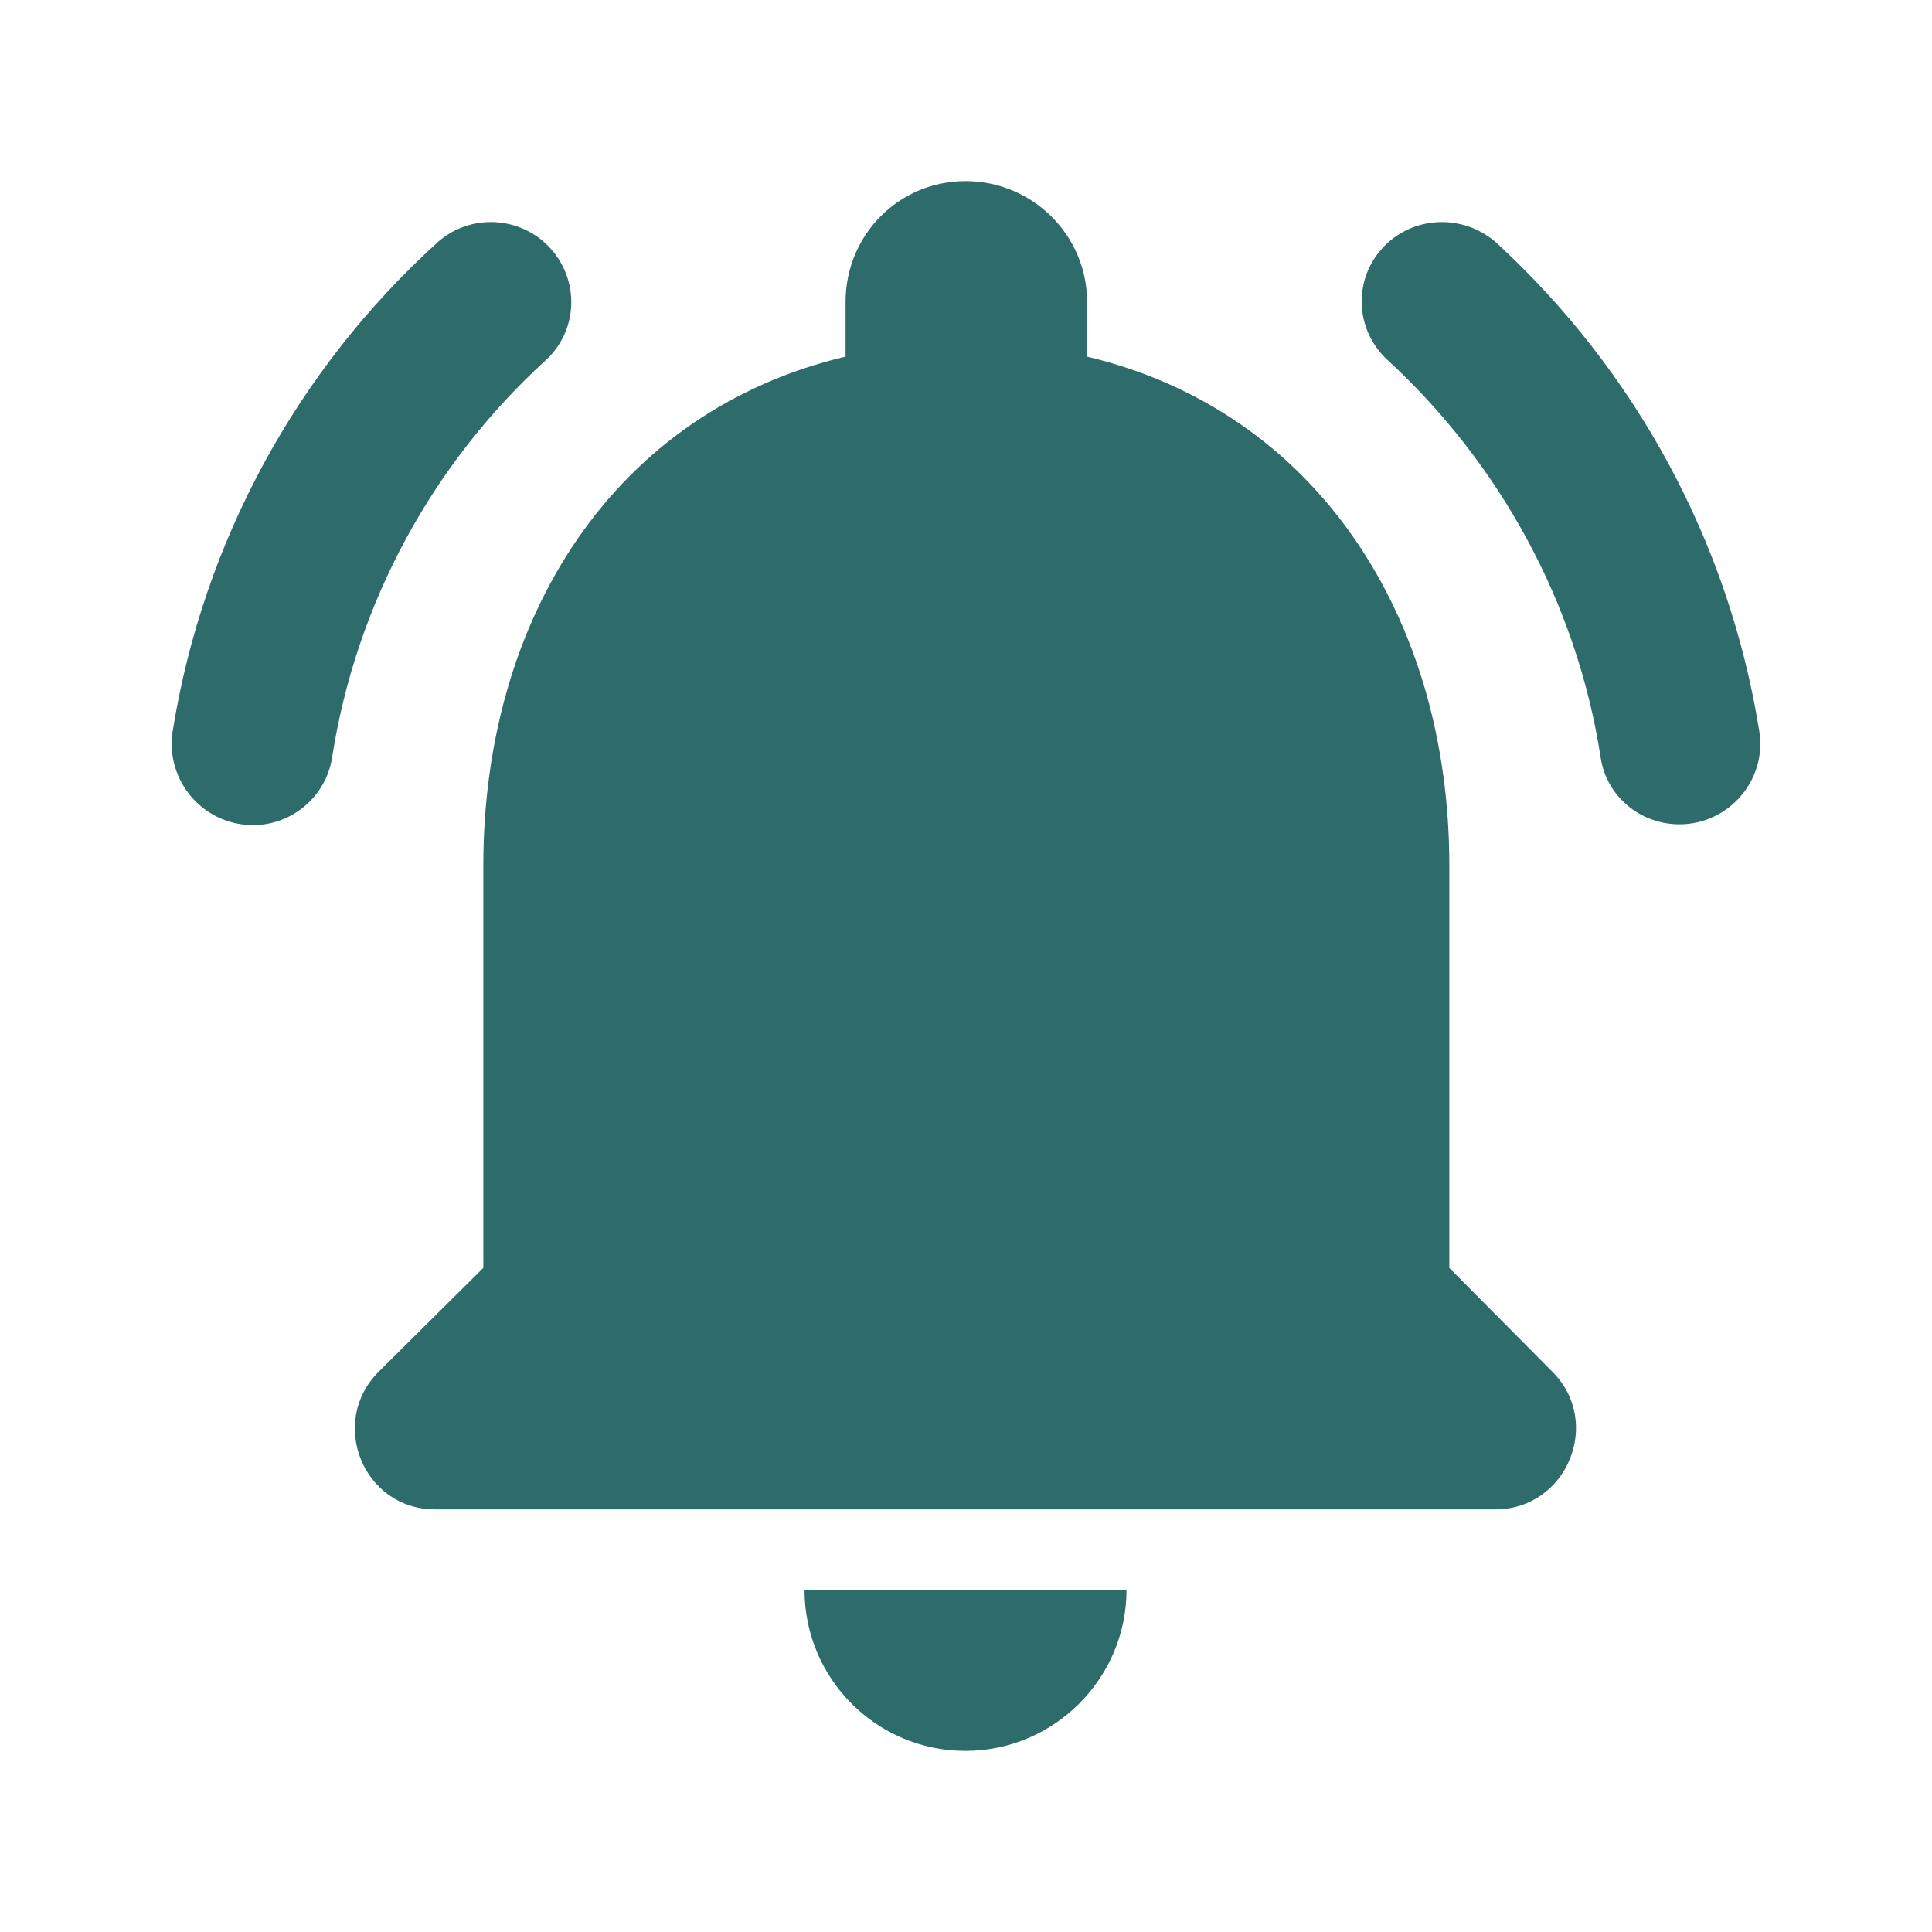 <svg width="24" height="24" viewBox="0 0 24 24" fill="none" xmlns="http://www.w3.org/2000/svg">
<path d="M18.004 15.75V10.75C18.004 7.68 16.364 5.11 13.504 4.43V3.75C13.504 2.92 12.824 2.25 11.994 2.25C11.164 2.25 10.504 2.92 10.504 3.75V4.43C7.634 5.11 6.004 7.67 6.004 10.75V15.75L4.704 17.04C4.074 17.67 4.514 18.75 5.404 18.75H18.574C19.464 18.75 19.914 17.67 19.284 17.04L18.004 15.75ZM11.994 21.75C13.094 21.75 13.994 20.85 13.994 19.75H9.994C9.994 20.85 10.884 21.75 11.994 21.75ZM6.774 4.48C7.194 4.1 7.204 3.45 6.804 3.05C6.424 2.67 5.804 2.66 5.414 3.03C3.704 4.59 2.524 6.71 2.144 9.09C2.054 9.7 2.524 10.25 3.144 10.25C3.624 10.25 4.044 9.9 4.124 9.42C4.424 7.48 5.384 5.75 6.774 4.48ZM18.604 3.03C18.204 2.66 17.584 2.67 17.204 3.05C16.804 3.45 16.824 4.09 17.234 4.47C18.614 5.74 19.584 7.47 19.884 9.41C19.954 9.89 20.374 10.24 20.864 10.24C21.474 10.24 21.954 9.69 21.854 9.08C21.474 6.71 20.304 4.6 18.604 3.03Z" fill="#2E6C6C"/>
</svg>
